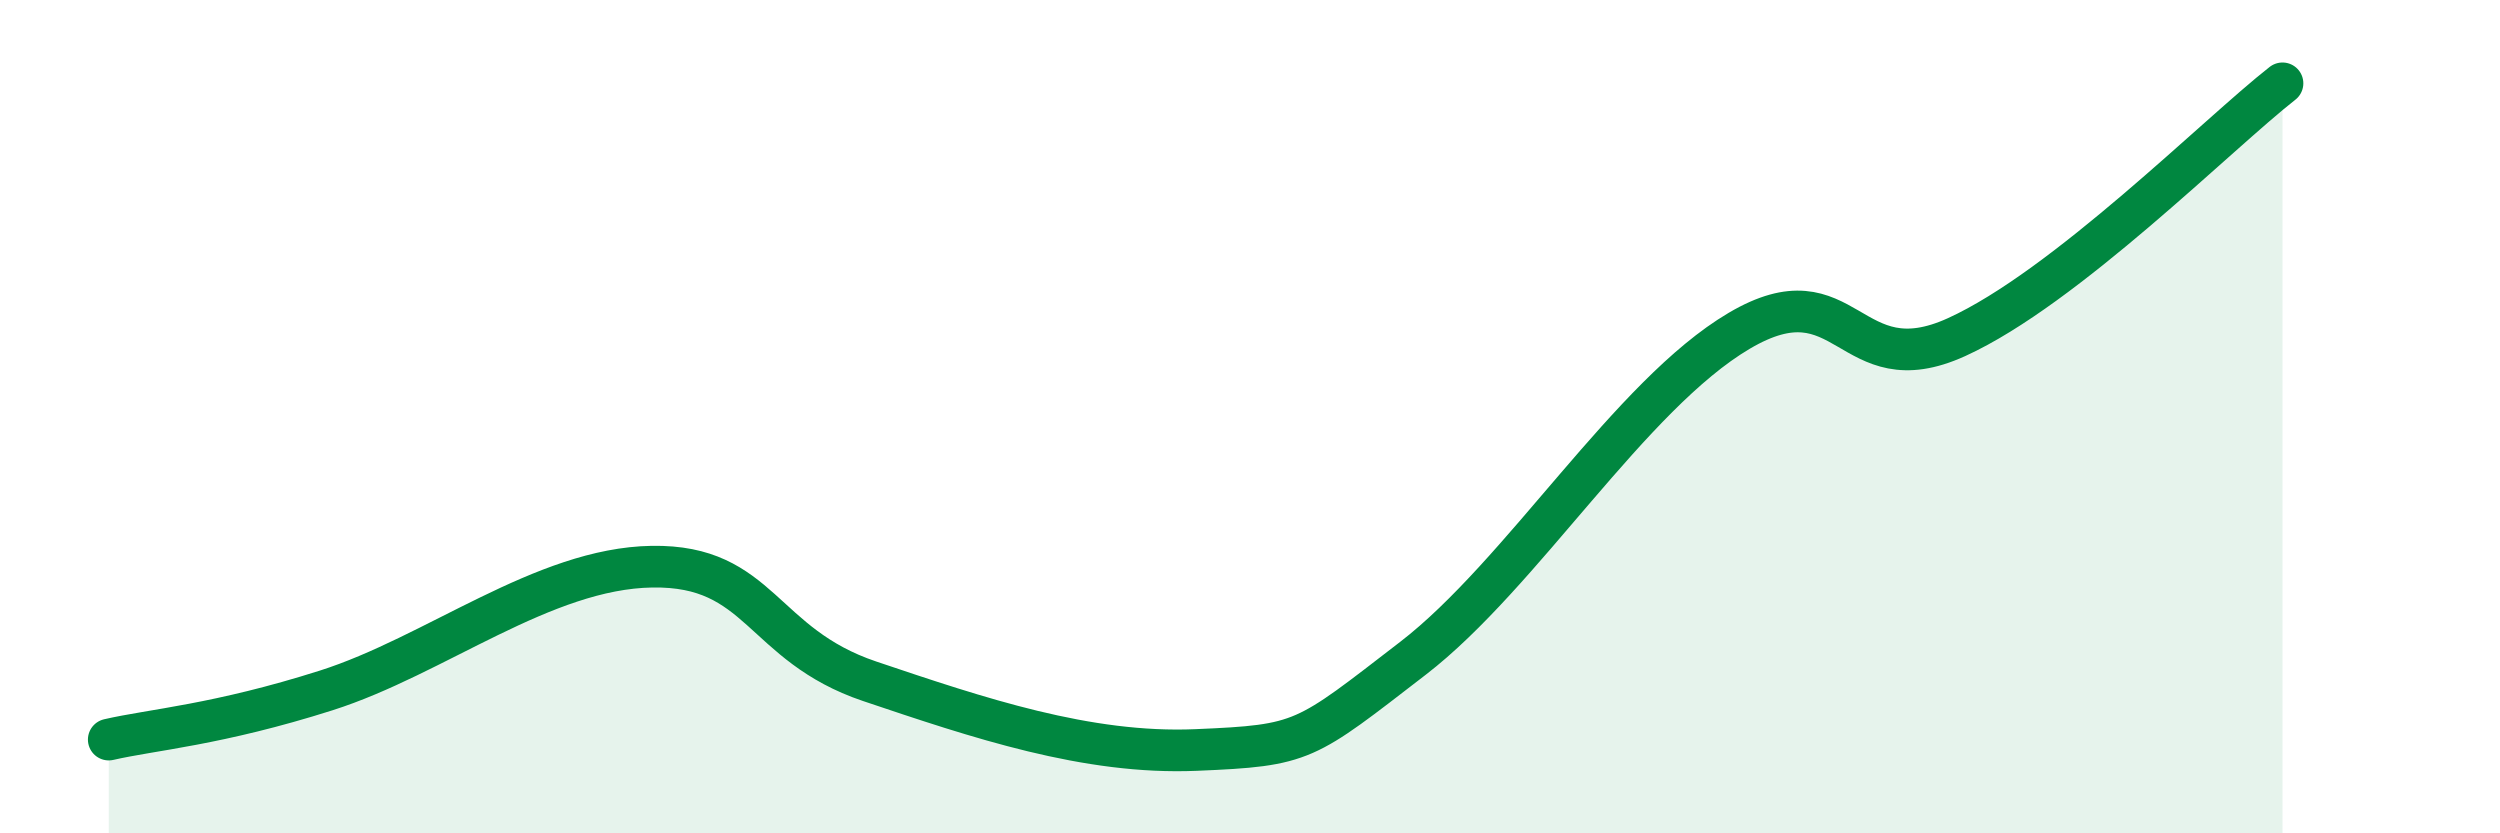 
    <svg width="60" height="20" viewBox="0 0 60 20" xmlns="http://www.w3.org/2000/svg">
      <path
        d="M 2.61,17.75 C 3.65,17.51 5.22,17.4 7.83,16.57 C 10.44,15.74 13.04,13.64 15.65,13.6 C 18.26,13.56 18.26,15.47 20.87,16.35 C 23.48,17.23 26.09,18.11 28.7,18 C 31.31,17.89 31.3,17.81 33.91,15.8 C 36.52,13.79 39.13,9.48 41.74,7.94 C 44.35,6.4 44.35,9.28 46.96,8.09 C 49.57,6.9 53.22,3.22 54.78,2L54.78 20L2.61 20Z"
        fill="#008740"
        opacity="0.1"
        stroke-linecap="round"
        stroke-linejoin="round"
      />
      <path
        d="M 2.61,17.75 C 3.65,17.51 5.22,17.4 7.83,16.57 C 10.44,15.74 13.04,13.64 15.65,13.6 C 18.26,13.56 18.26,15.47 20.87,16.35 C 23.48,17.23 26.09,18.11 28.7,18 C 31.31,17.89 31.3,17.81 33.91,15.8 C 36.52,13.79 39.13,9.48 41.74,7.94 C 44.35,6.4 44.35,9.28 46.96,8.09 C 49.57,6.9 53.22,3.22 54.78,2"
        stroke="#008740"
        stroke-width="1"
        fill="none"
        stroke-linecap="round"
        stroke-linejoin="round"
      />
    </svg>
  